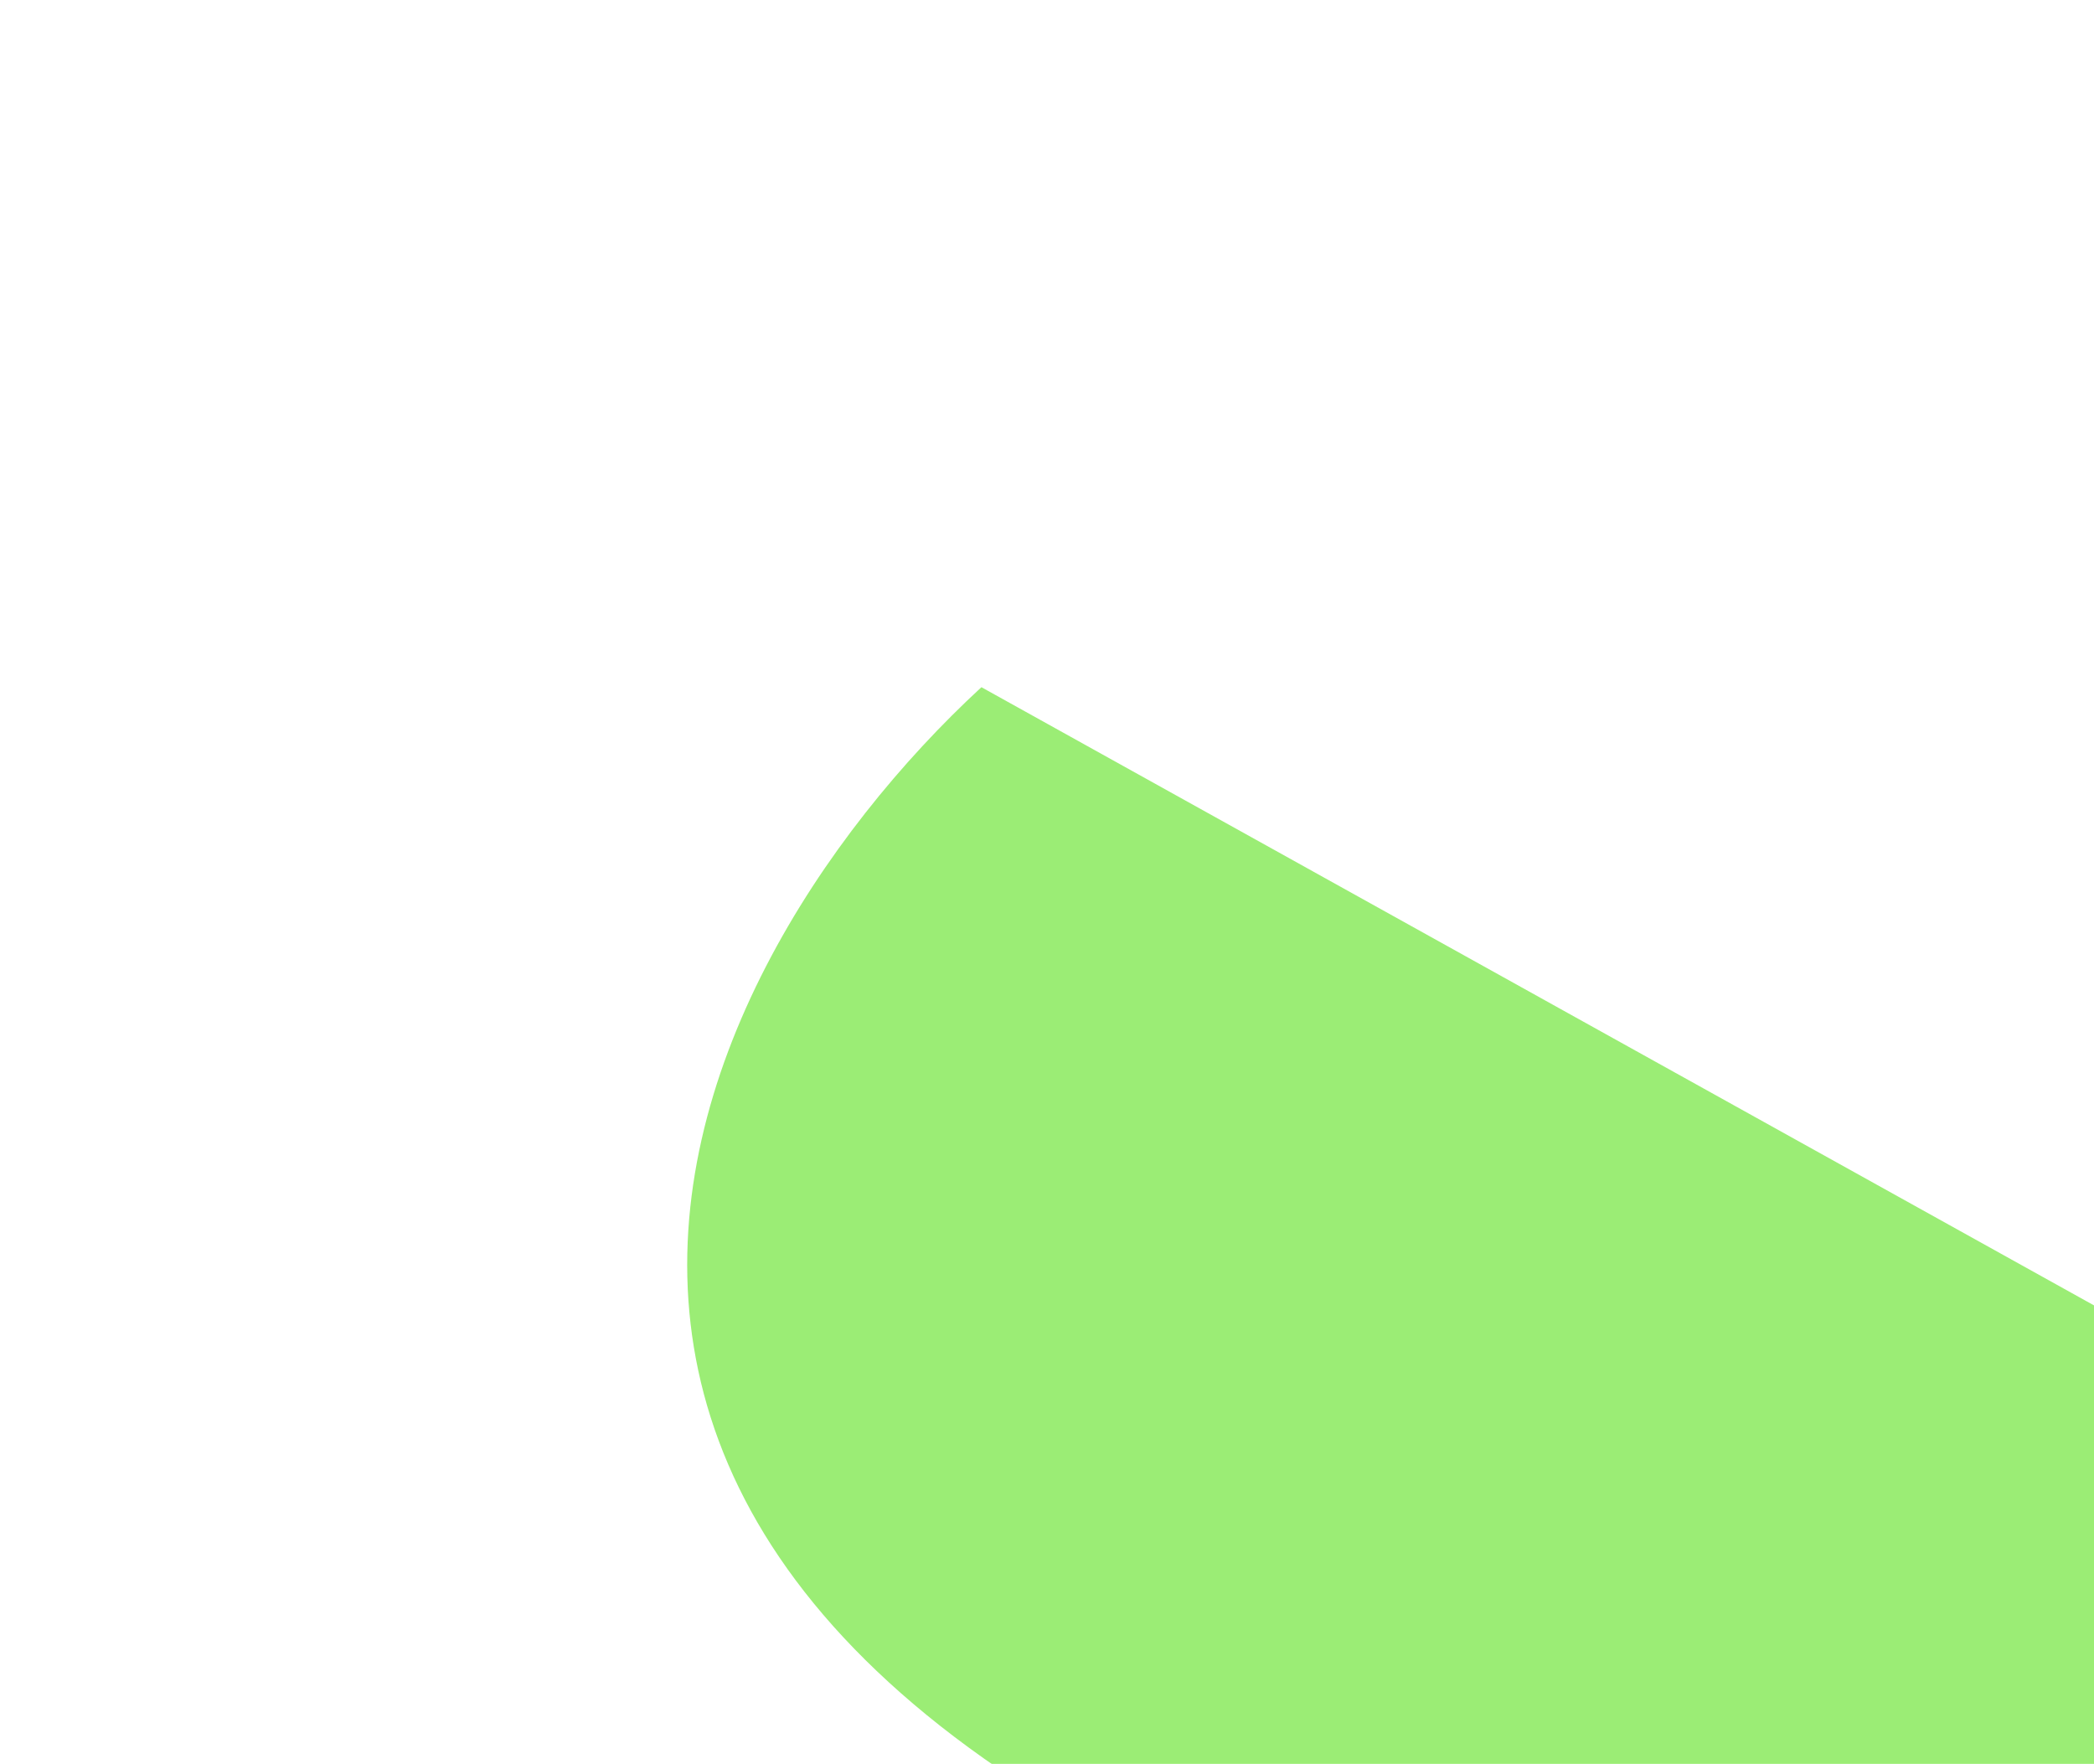 <svg width="203" height="171" viewBox="0 0 203 171" fill="none" xmlns="http://www.w3.org/2000/svg">
<g filter="url(#filter0_f_5977_23218)">
<path d="M149.547 194.852C32.465 160.132 64.494 94.897 95.143 66.619L217.502 134.606C243.634 169.155 266.629 229.571 149.547 194.852Z" fill="#8CEB60" fill-opacity="0.86"/>
</g>
<defs>
<filter id="filter0_f_5977_23218" x="-2.28882e-05" y="-2.28882e-05" width="305.248" height="271.879" filterUnits="userSpaceOnUse" color-interpolation-filters="sRGB">
<feFlood flood-opacity="0" result="BackgroundImageFix"/>
<feBlend mode="normal" in="SourceGraphic" in2="BackgroundImageFix" result="shape"/>
<feGaussianBlur stdDeviation="33.31" result="effect1_foregroundBlur_5977_23218"/>
</filter>
</defs>
</svg>
